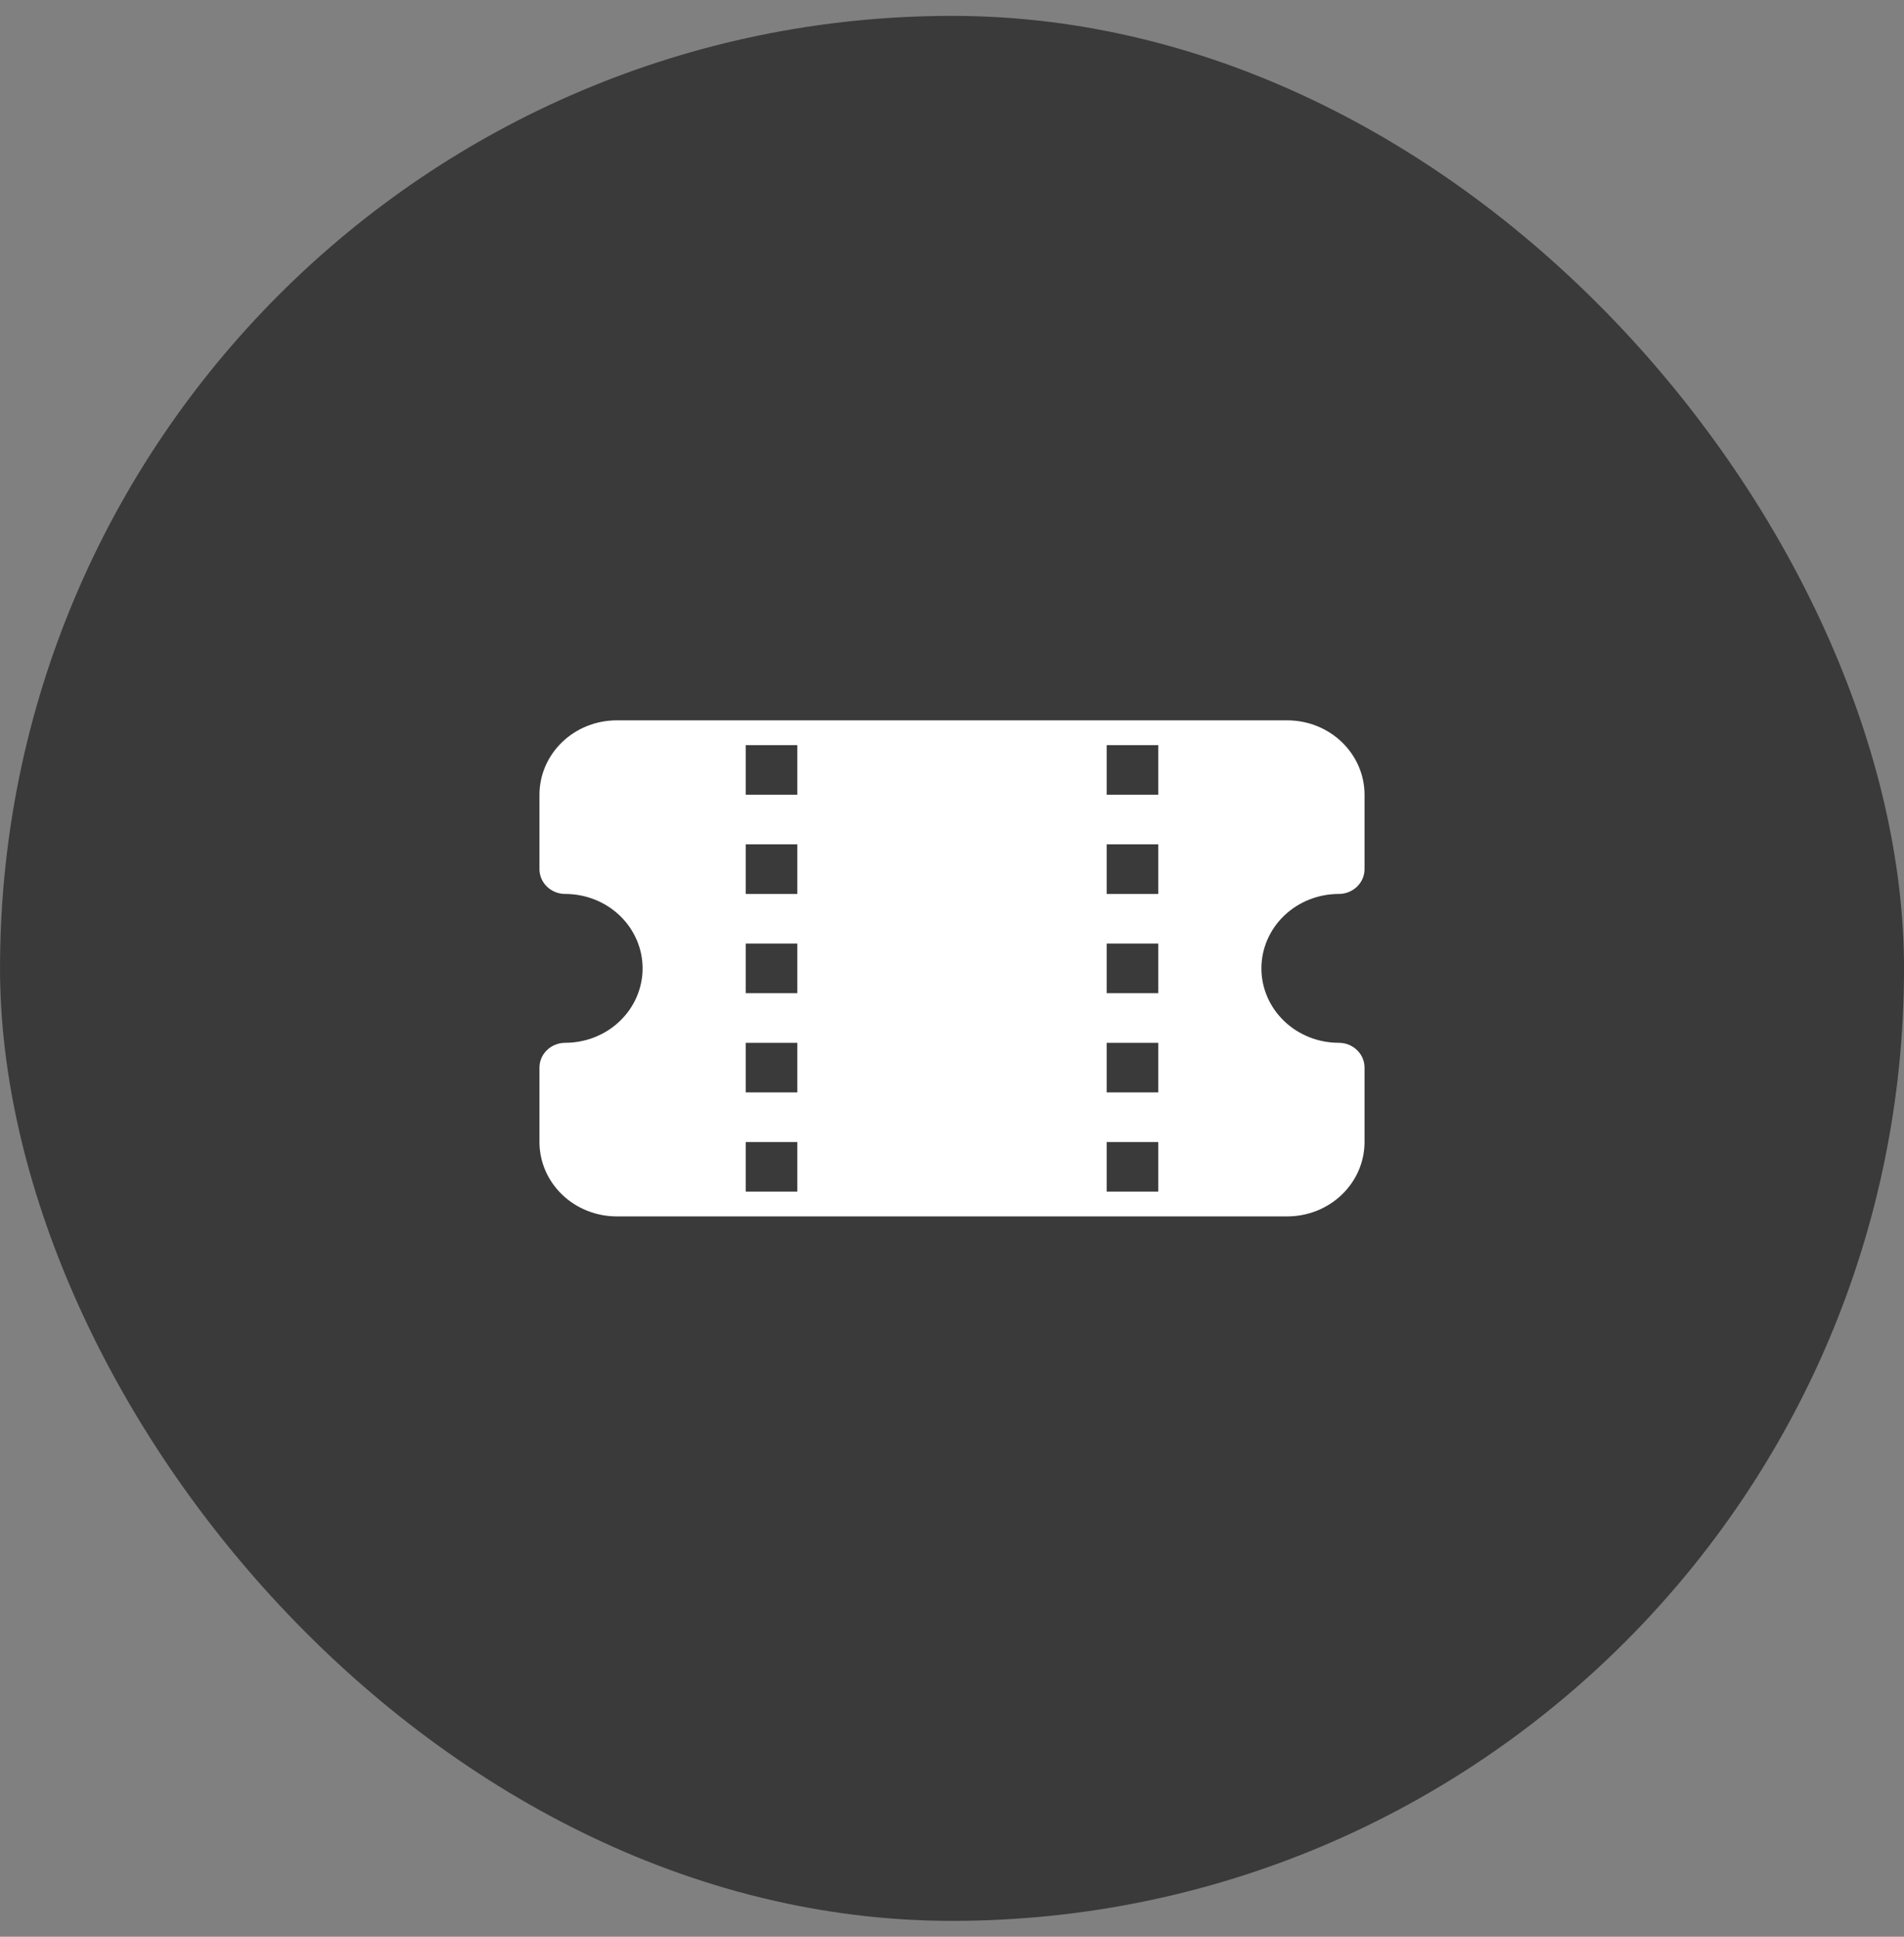<?xml version="1.0" encoding="UTF-8"?> <svg xmlns="http://www.w3.org/2000/svg" width="60" height="61" viewBox="0 0 60 61" fill="none"><rect x="0" y="0" width="60" height="61" fill="#808080" stroke="none"/><rect width="60" height="60" rx="30" transform="matrix(1 0 -3.73954e-05 1 0.002 0.5)" fill="#3A3A3A"></rect><path fill-rule="evenodd" clip-rule="evenodd" d="M17 25.031C17 24.41 17.257 23.814 17.714 23.374C18.171 22.934 18.791 22.688 19.438 22.688H40.562C41.209 22.688 41.829 22.934 42.286 23.374C42.743 23.814 43 24.41 43 25.031V27.375C43 27.582 42.914 27.781 42.762 27.927C42.61 28.074 42.403 28.156 42.188 28.156C41.541 28.156 40.921 28.403 40.464 28.843C40.007 29.282 39.75 29.878 39.75 30.5C39.75 31.122 40.007 31.718 40.464 32.157C40.921 32.597 41.541 32.844 42.188 32.844C42.403 32.844 42.61 32.926 42.762 33.073C42.914 33.219 43 33.418 43 33.625V35.969C43 36.59 42.743 37.187 42.286 37.626C41.829 38.066 41.209 38.312 40.562 38.312H19.438C18.791 38.312 18.171 38.066 17.714 37.626C17.257 37.187 17 36.59 17 35.969V33.625C17 33.418 17.086 33.219 17.238 33.073C17.39 32.926 17.597 32.844 17.812 32.844C18.459 32.844 19.079 32.597 19.536 32.157C19.993 31.718 20.25 31.122 20.25 30.5C20.25 29.878 19.993 29.282 19.536 28.843C19.079 28.403 18.459 28.156 17.812 28.156C17.597 28.156 17.39 28.074 17.238 27.927C17.086 27.781 17 27.582 17 27.375V25.031ZM23.5 23.469V25.031H25.125V23.469H23.5ZM25.125 28.156H23.5V26.594H25.125V28.156ZM36.5 28.156H34.875V26.594H36.5V28.156ZM34.875 25.031V23.469H36.5V25.031H34.875ZM25.125 29.719H23.5V31.281H25.125V29.719ZM36.5 31.281H34.875V29.719H36.5V31.281ZM25.125 32.844H23.5V34.406H25.125V32.844ZM36.5 34.406H34.875V32.844H36.5V34.406ZM23.5 35.969V37.531H25.125V35.969H23.5ZM34.875 37.531V35.969H36.5V37.531H34.875Z" fill="white"></path></svg> 